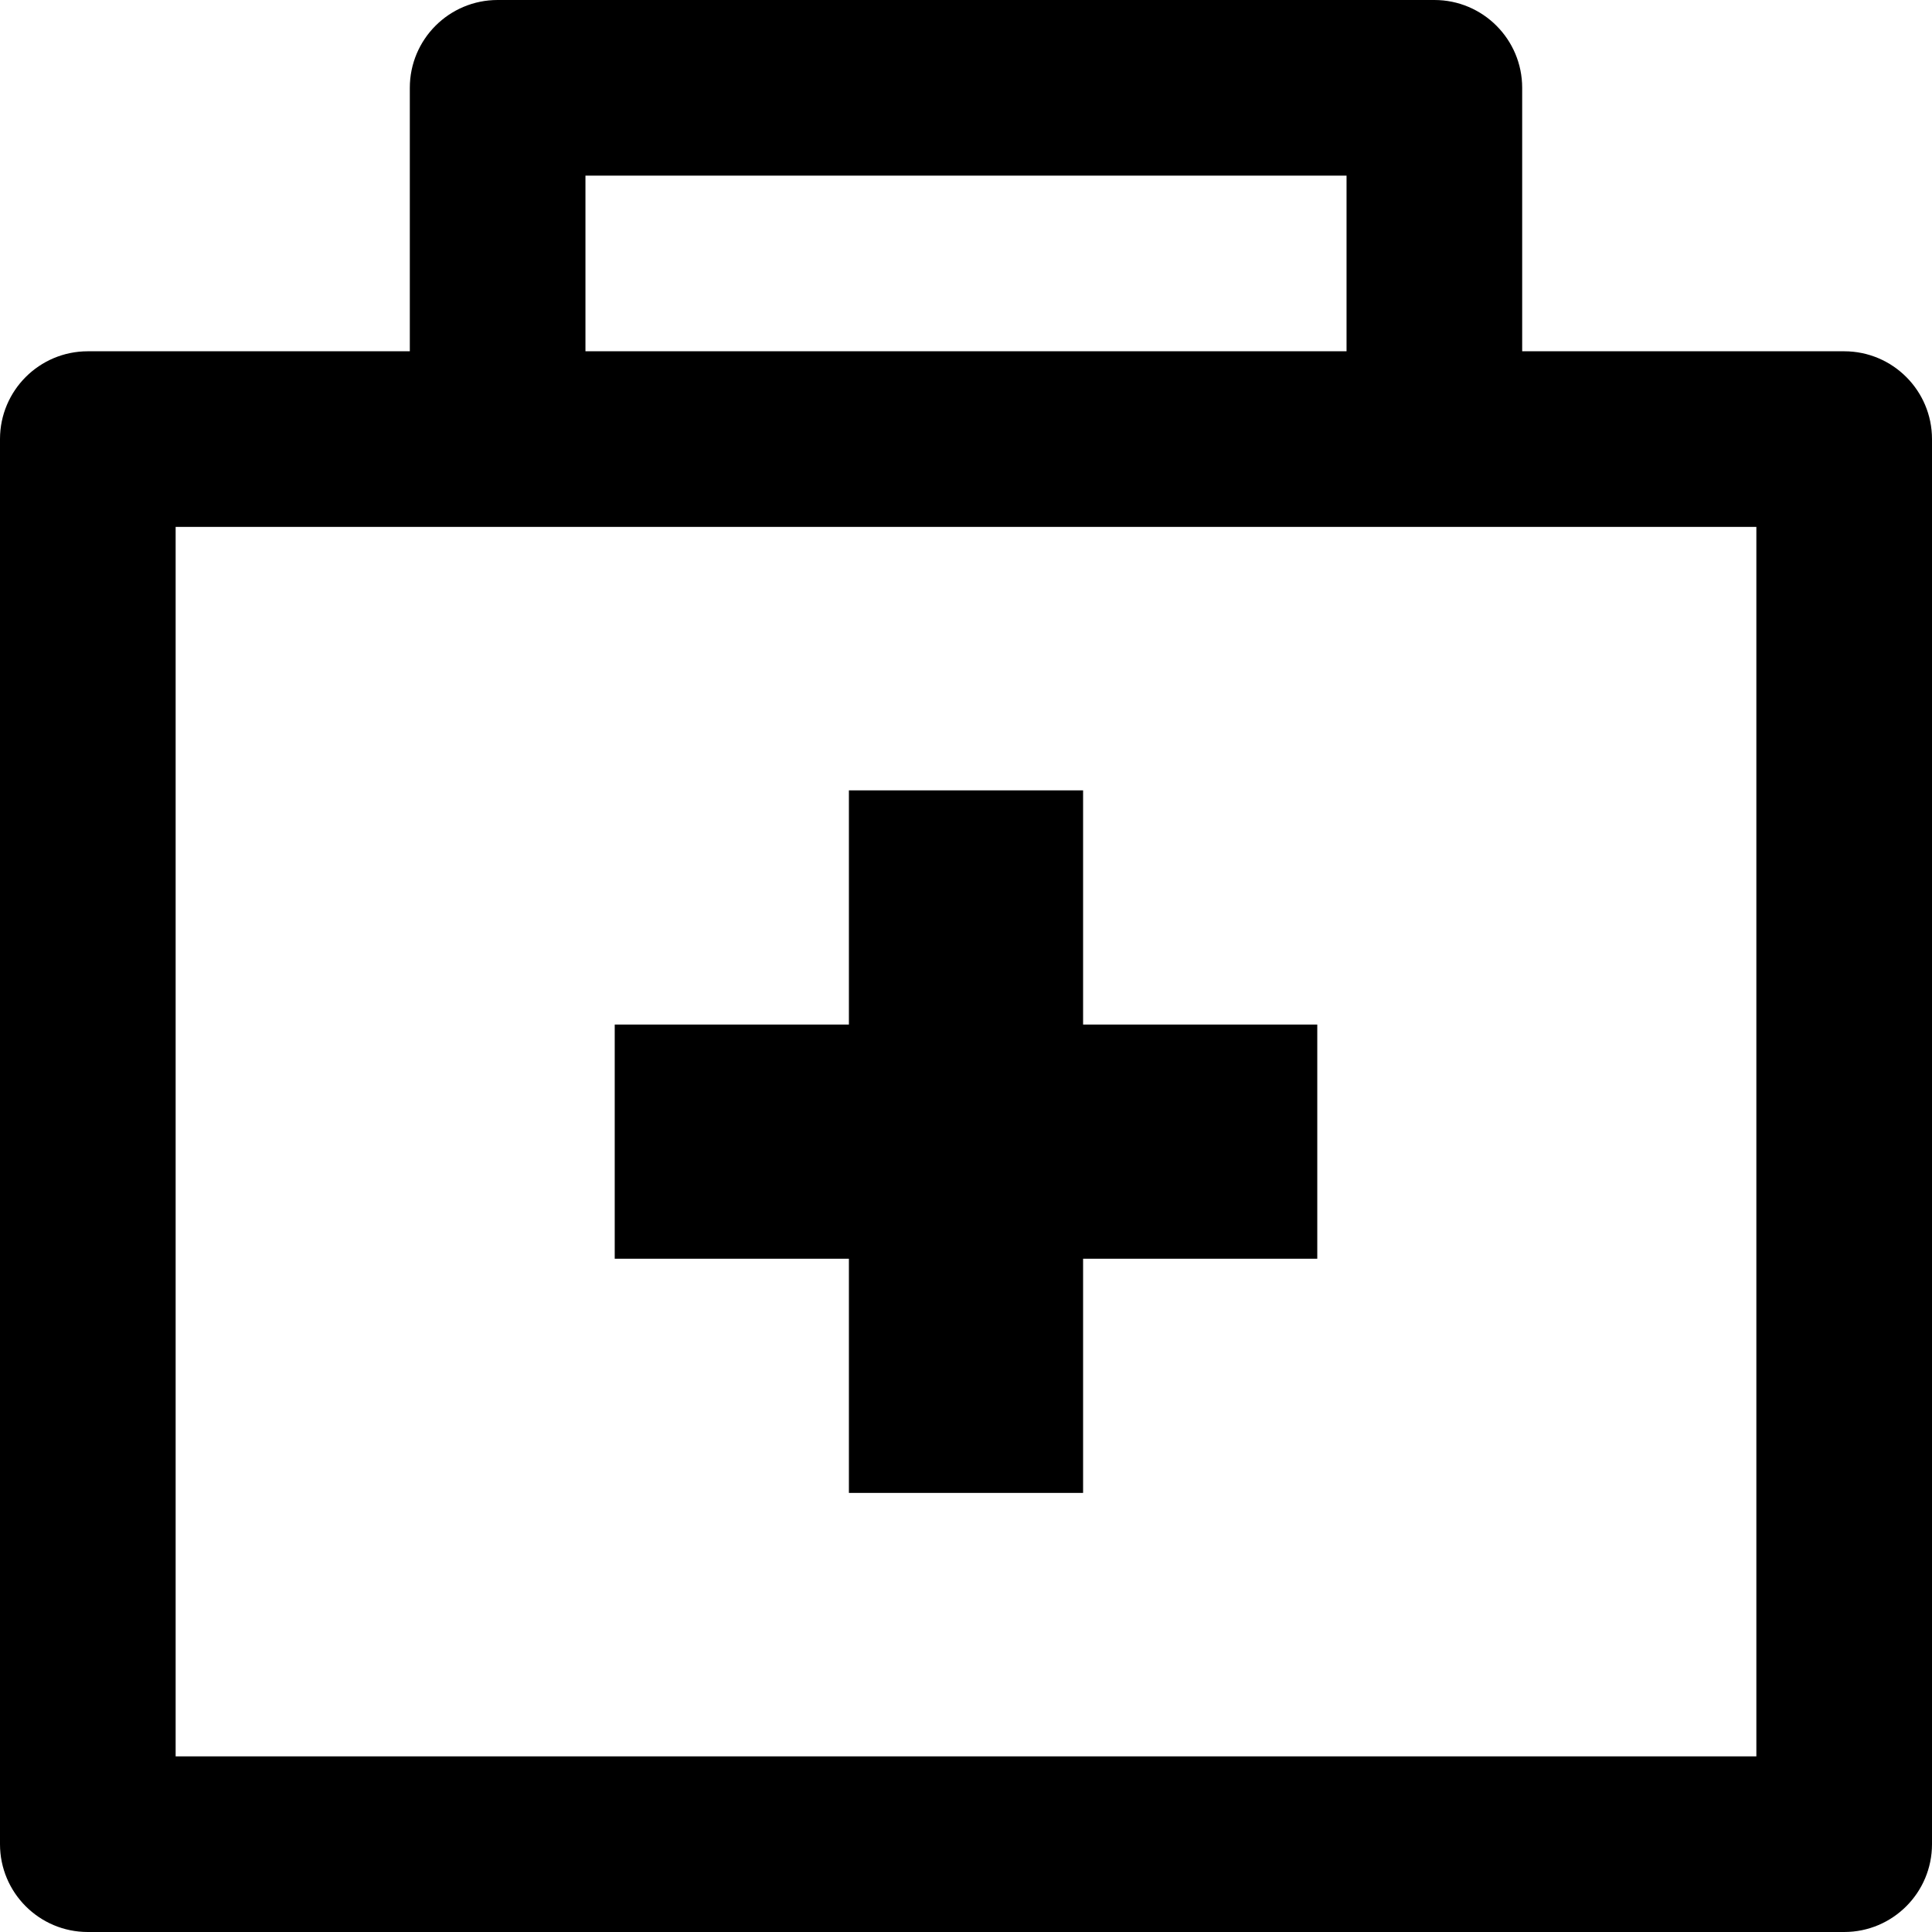 <?xml version="1.0" encoding="iso-8859-1"?>
<!-- Uploaded to: SVG Repo, www.svgrepo.com, Generator: SVG Repo Mixer Tools -->
<svg fill="#000000" height="800px" width="800px" version="1.1" id="Layer_1" xmlns="http://www.w3.org/2000/svg" xmlns:xlink="http://www.w3.org/1999/xlink" 
	 viewBox="0 0 330 330" xml:space="preserve">
<g id="XMLID_484_">
	<path id="XMLID_486_" d="M315,60.001h-55V15c0-8.284-6.716-15-15-15H85c-8.284,0-15,6.716-15,15v45.001H15c-8.284,0-15,6.716-15,15
		V315c0,8.284,6.716,15,15,15h300c8.284,0,15-6.716,15-15V75.001C330,66.717,323.284,60.001,315,60.001z M100,30h130v30.001H100V30z
		 M300,300H30V90.001h270V300z"/>
	<polygon id="XMLID_490_" points="185,135 144.999,135 144.999,175.001 105,175.001 105,215.001 144.999,215.001 144.999,255 
		185,255 185,215.001 225,215.001 225,175.001 185,175.001 	"/>
</g>
</svg>